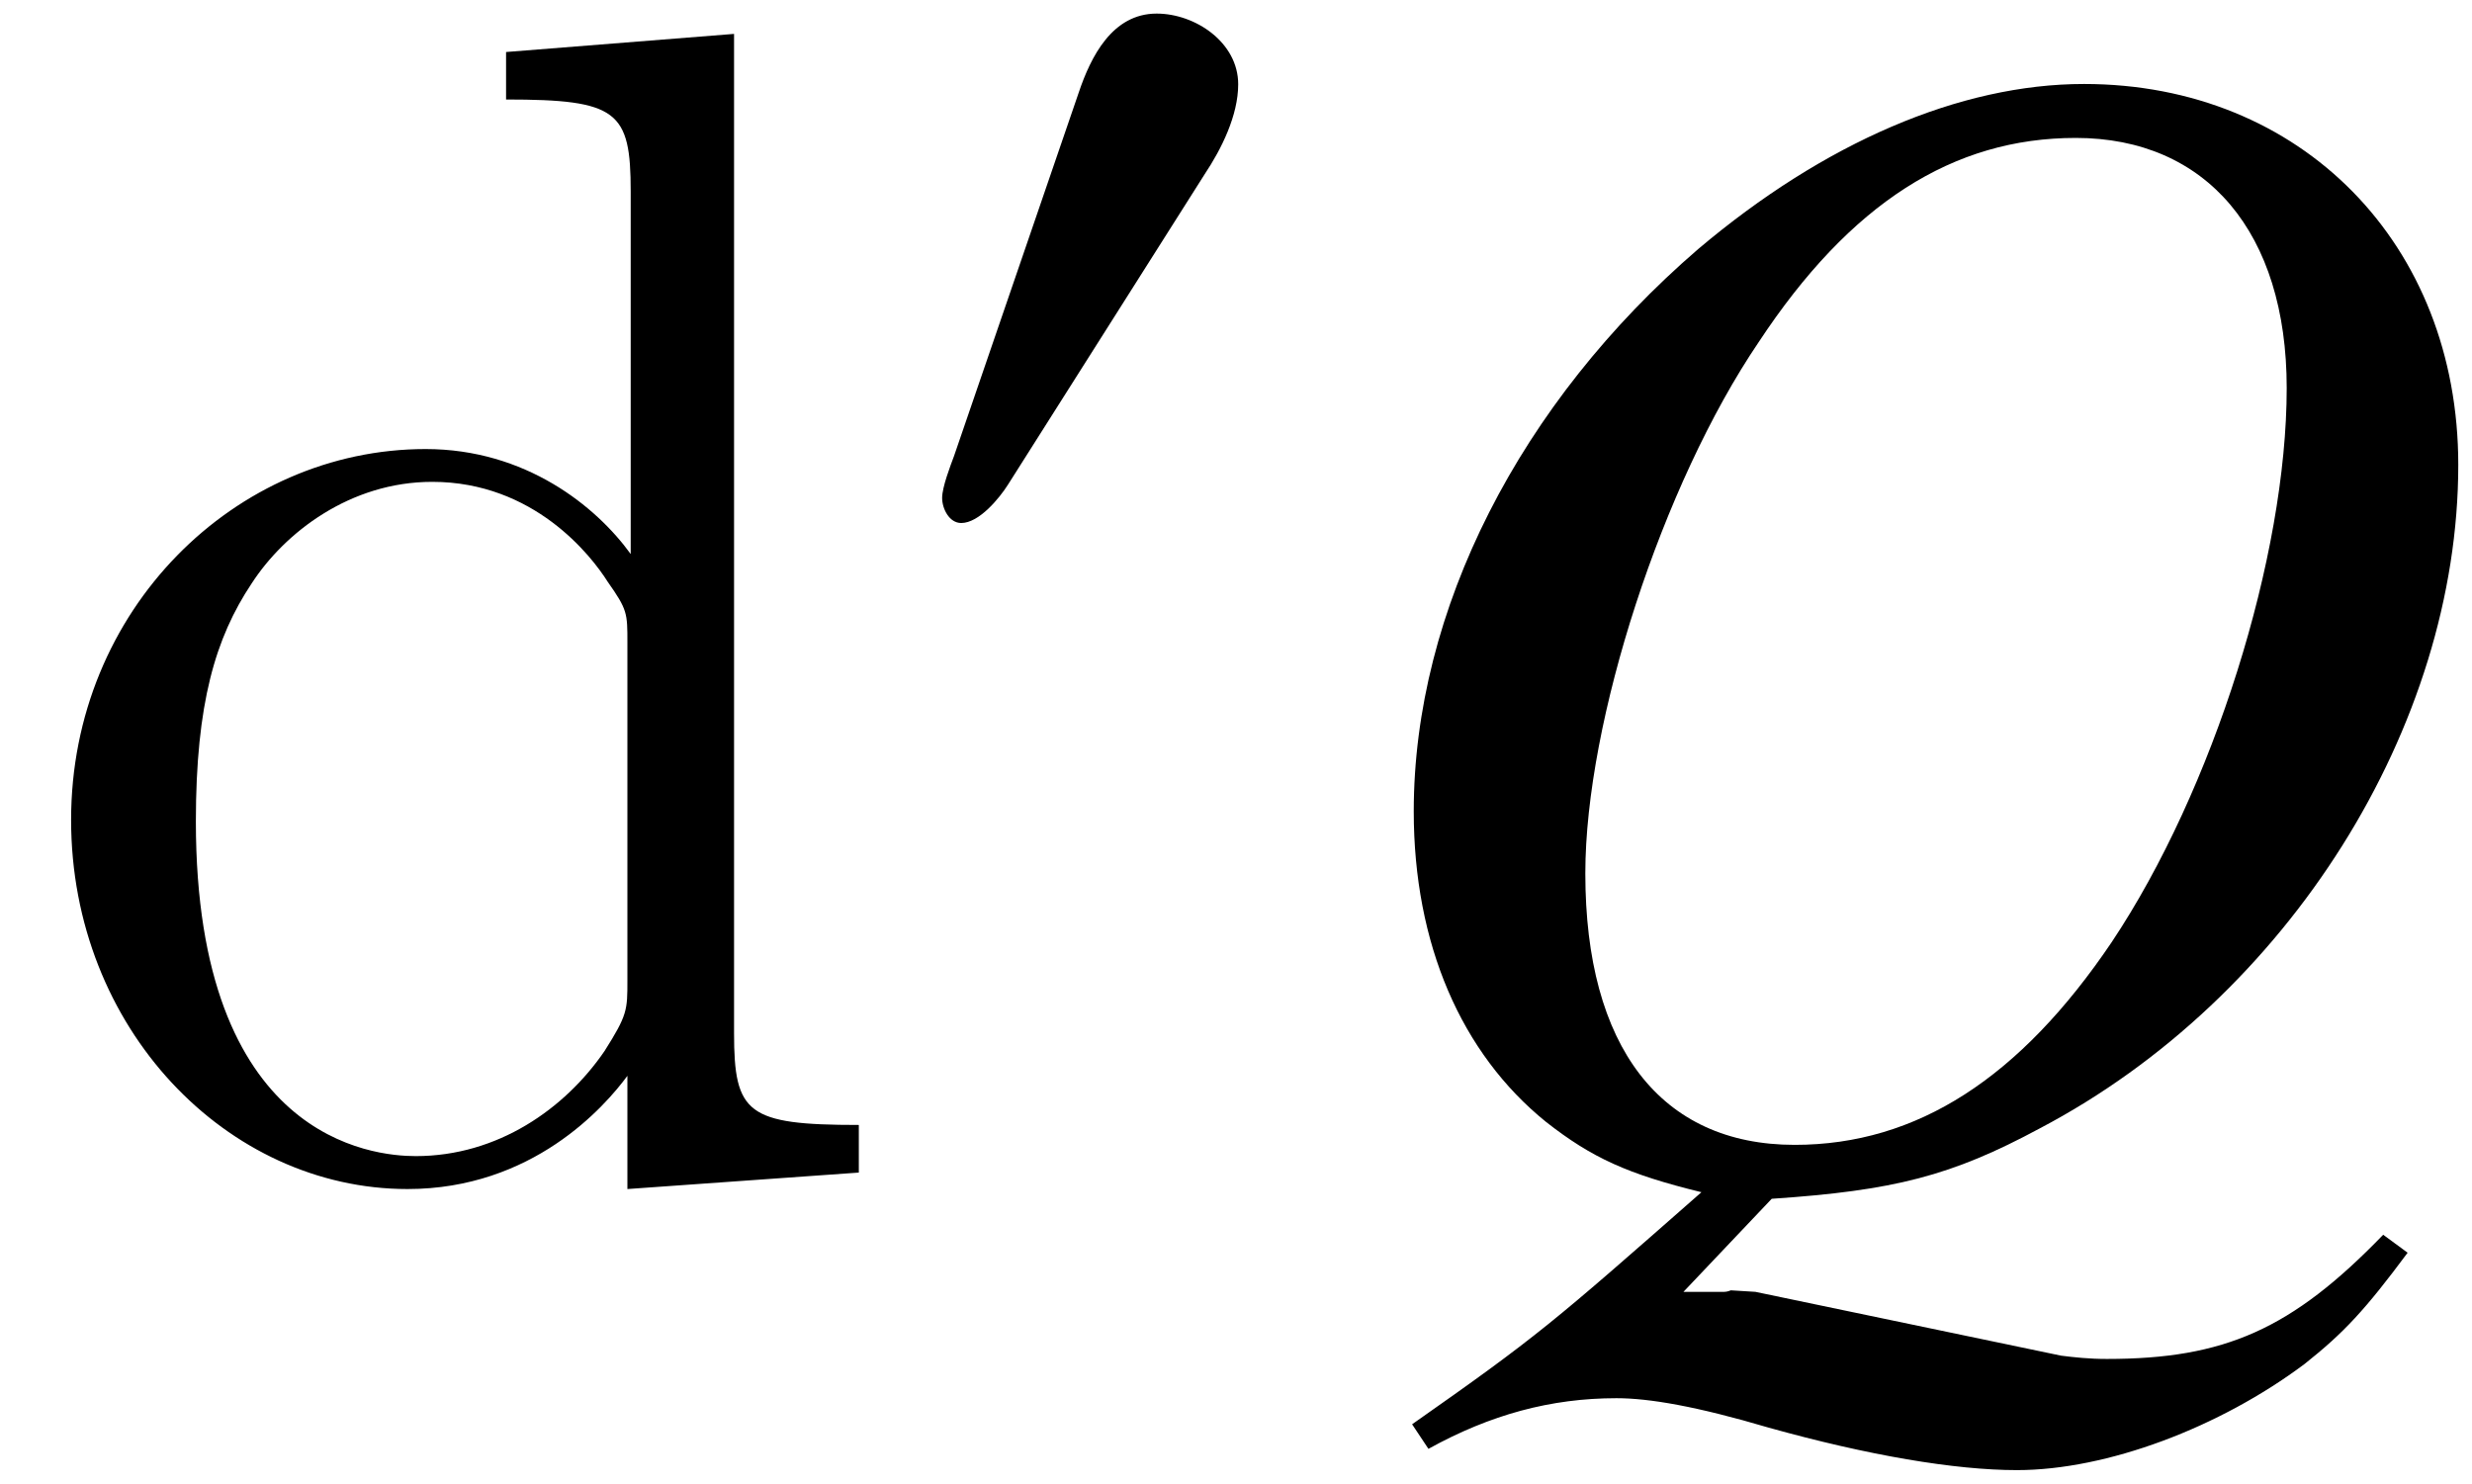 <?xml version='1.0' encoding='UTF-8'?>
<!-- This file was generated by dvisvgm 2.11.1 -->
<svg version='1.1' xmlns='http://www.w3.org/2000/svg' xmlns:xlink='http://www.w3.org/1999/xlink' width='18.01pt' height='10.812pt' viewBox='53.247 60.528 18.01 10.812'>
<defs>
<path id='g6-100' d='M3.587-8.165V-7.819C4.4-7.819 4.495-7.735 4.495-7.149V-4.507C4.244-4.854 3.73-5.272 3.001-5.272C1.614-5.272 .418-4.101 .418-2.57C.418-1.052 1.554 .12 2.869 .12C3.778 .12 4.304-.478 4.471-.705V.12L6.157 0V-.347C5.344-.347 5.248-.43 5.248-1.016V-8.297L3.587-8.165ZM4.471-1.399C4.471-1.184 4.471-1.148 4.304-.885C4.017-.466 3.527-.12 2.929-.12C2.618-.12 1.327-.239 1.327-2.558C1.327-3.419 1.47-3.897 1.733-4.292C1.973-4.663 2.451-5.033 3.049-5.033C3.79-5.033 4.208-4.495 4.328-4.304C4.471-4.101 4.471-4.077 4.471-3.862V-1.399Z'/>
<path id='g1-48' d='M2.594-3.59C2.594-3.896 2.28-4.105 2-4.105C1.677-4.105 1.52-3.791 1.432-3.529L.524-.882C.498-.812 .437-.655 .437-.576S.489-.393 .576-.393C.707-.393 .856-.576 .917-.673L2.35-2.935C2.472-3.118 2.594-3.363 2.594-3.59Z'/>
<path id='g4-38' d='M7.956 .584L7.778 .453C7.111 1.143 6.622 1.358 5.765 1.358C5.634 1.358 5.526 1.346 5.431 1.334L3.204 .869L3.025 .858C3.001 .869 2.978 .869 2.978 .869H2.68L3.323 .191C4.216 .131 4.633 .024 5.276-.322C7.087-1.274 8.325-3.252 8.325-5.157C8.325-6.765 7.182-7.932 5.598-7.932C4.693-7.932 3.704-7.504 2.787-6.729C1.489-5.61 .715-4.097 .715-2.632C.715-1.667 1.06-.869 1.679-.369C2.013-.107 2.275 .012 2.811 .143C1.727 1.096 1.62 1.191 .703 1.834L.822 2.013C1.274 1.763 1.715 1.644 2.192 1.644C2.43 1.644 2.775 1.703 3.299 1.858C4.026 2.061 4.657 2.168 5.11 2.168C5.765 2.168 6.587 1.858 7.206 1.394C7.492 1.167 7.647 1 7.956 .584ZM7.075-5.717C7.075-4.49 6.539-2.787 5.8-1.679C5.133-.691 4.383-.202 3.49-.202C2.513-.202 1.965-.917 1.965-2.18C1.965-3.287 2.525-5.014 3.228-6.051C3.895-7.063 4.645-7.539 5.538-7.539C6.491-7.539 7.075-6.849 7.075-5.717Z'/>
</defs>
<g id='page1'>
<use x='53.347' y='69.072' xlink:href='#g6-100'/>
<use x='59.674' y='64.732' xlink:href='#g1-48'/>
<use x='62.832' y='69.072' xlink:href='#g4-38'/>
</g>
</svg>
